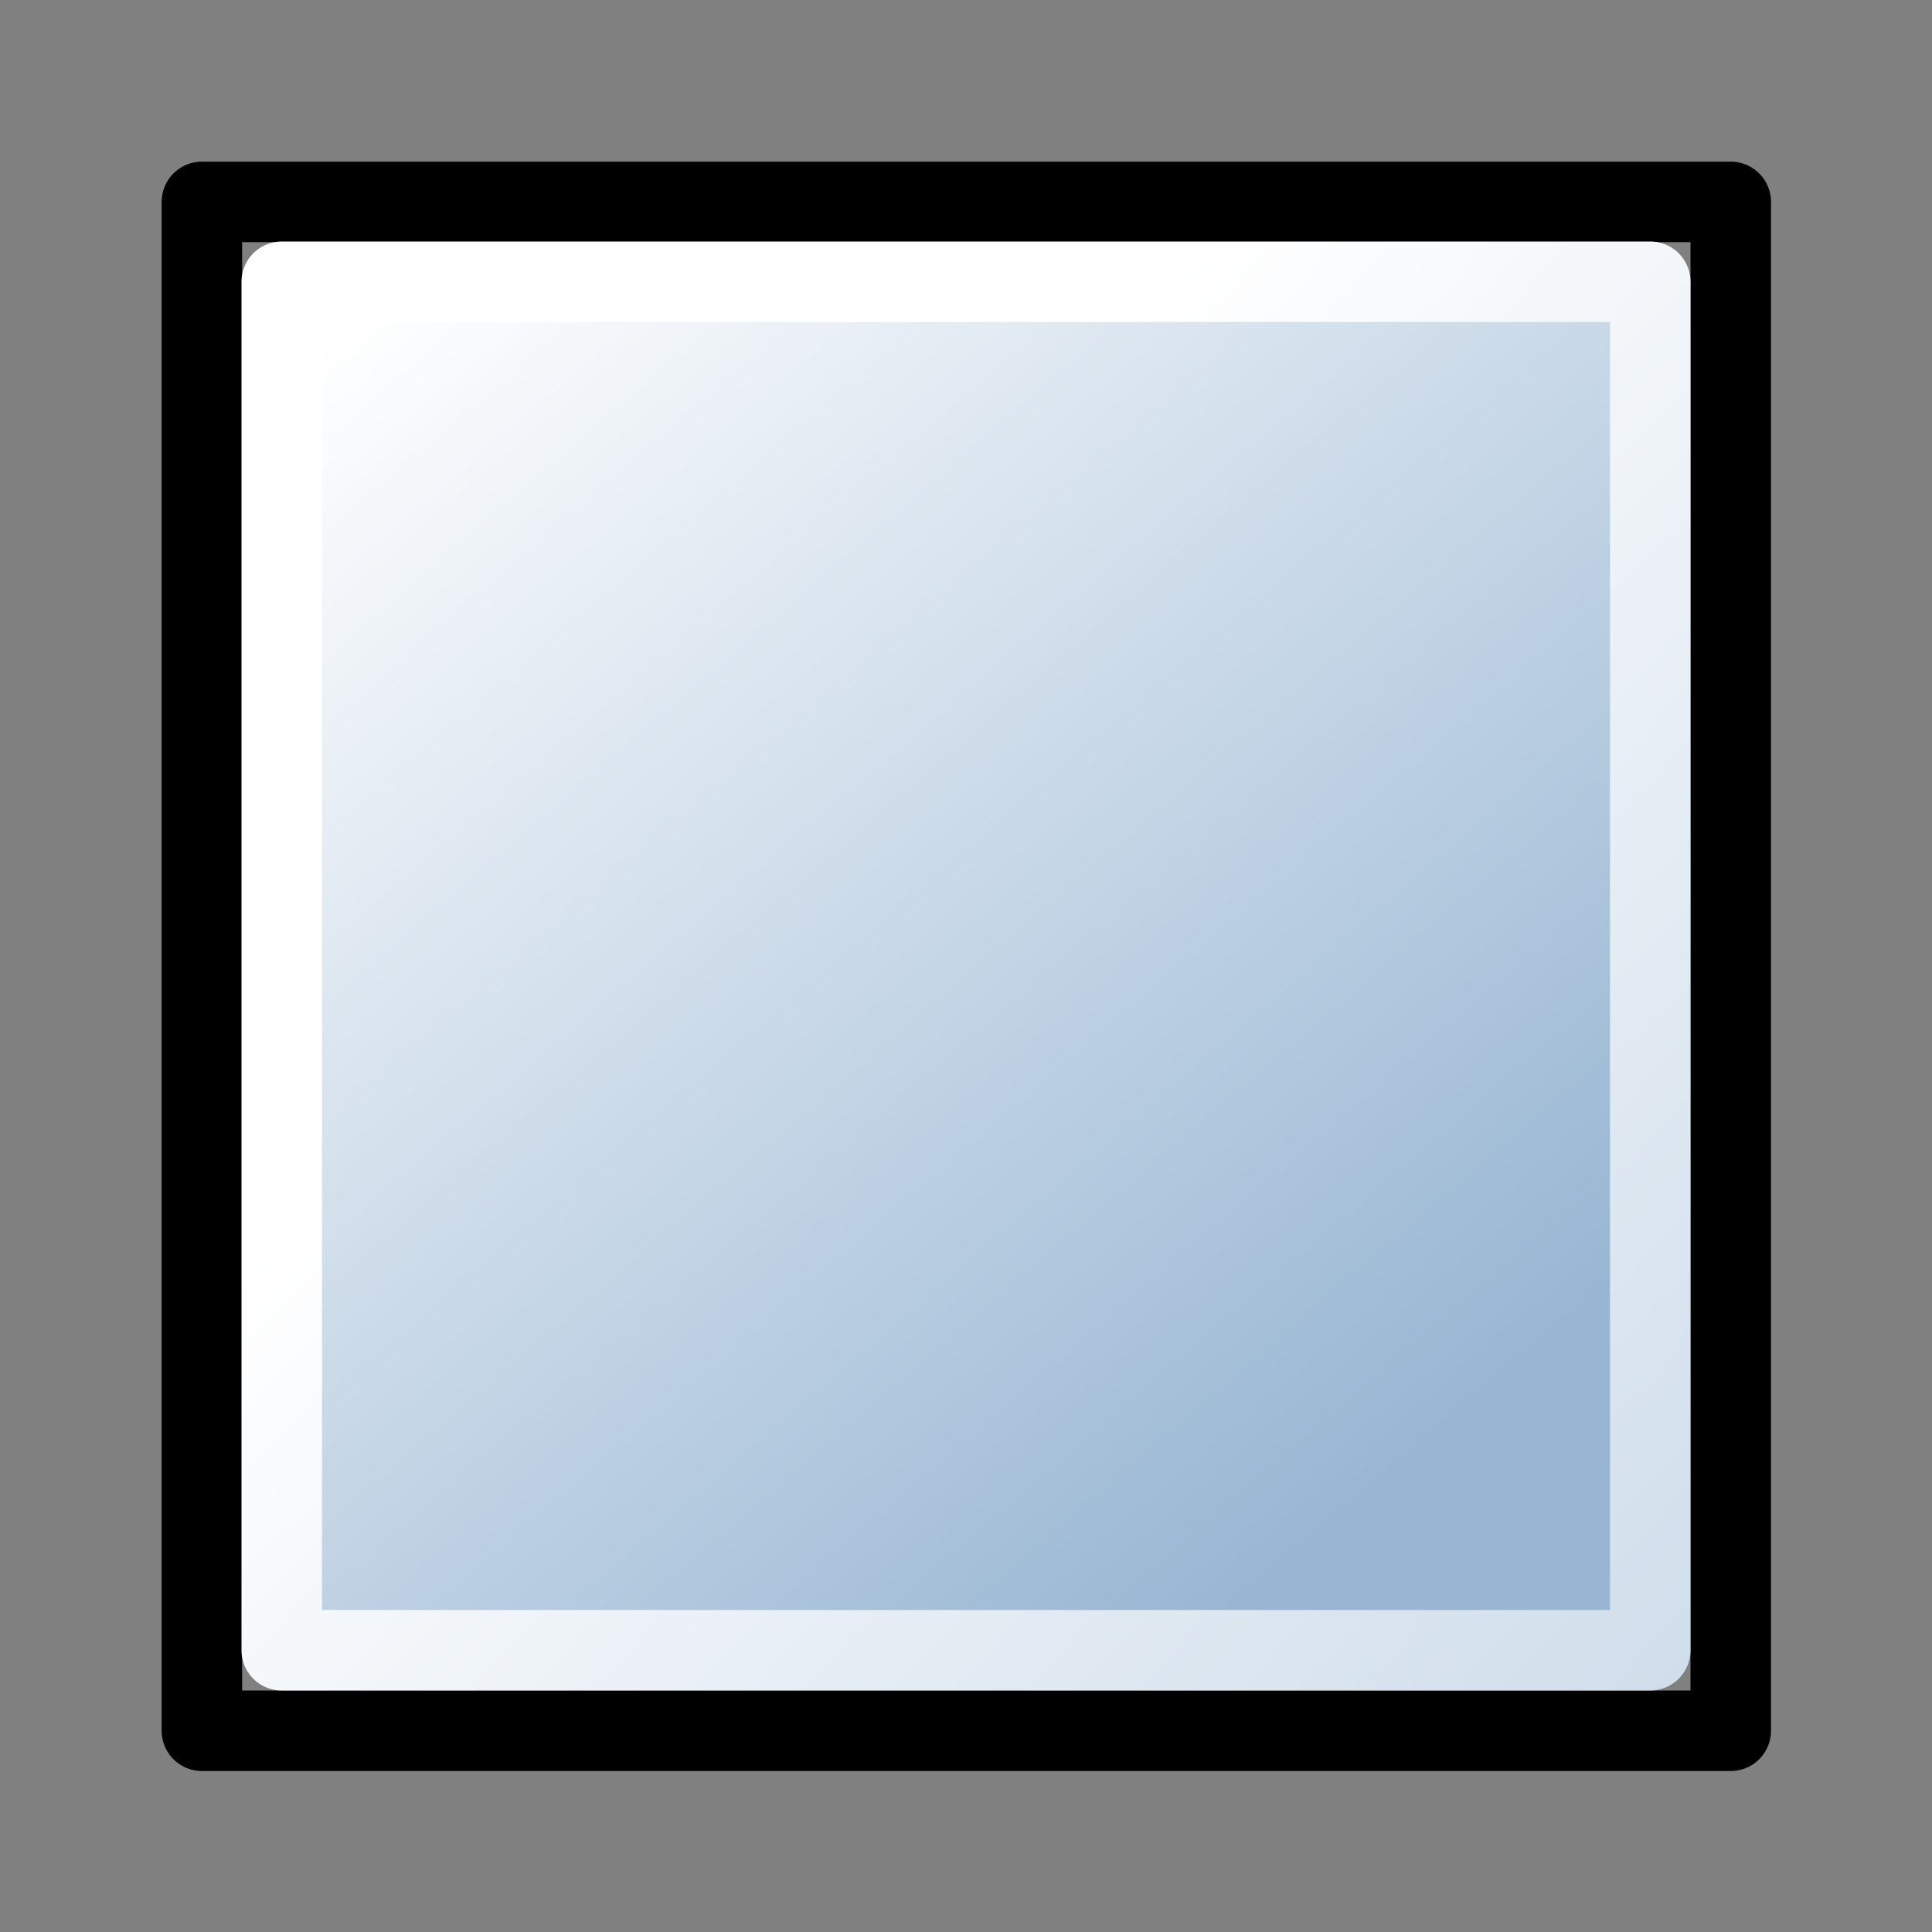 <?xml version="1.0" encoding="UTF-8" standalone="no"?>
<svg xmlns:rdf="http://www.w3.org/1999/02/22-rdf-syntax-ns#" xmlns="http://www.w3.org/2000/svg" version="1.1" xmlns:cc="http://creativecommons.org/ns#" xmlns:xlink="http://www.w3.org/1999/xlink" viewBox="0 0 24 24" xmlns:dc="http://purl.org/dc/elements/1.1/">
<rect x="0" y="0" width="24" height="24" fill="#808080" stroke="none"/>
<defs>
<linearGradient id="a">
<stop stop-color="#fff" offset="0"/>
<stop stop-color="#98b6d3" offset="1"/>
</linearGradient>
<linearGradient id="c" y2="234.003" xlink:href="#a" gradientUnits="userSpaceOnUse" x2="112.201" gradientTransform="matrix(1.134,0,0,1.133,339.574,-131.407)" y1="221.069" x1="101.094"/>
<linearGradient id="b" y2="188.413" xlink:href="#a" gradientUnits="userSpaceOnUse" x2="176.863" gradientTransform="matrix(.81 0 0 .809 342.998 -4.125)" y1="157.821" x1="144.082"/>
</defs>
<g transform="translate(-450,-115)">
<rect style="color:#000000" height="24" width="24" y="115" x="450" stroke-width="1" fill="none"/>
<rect stroke-linejoin="round" style="color:#000000" height="18.992" width="18.992" stroke="#000" stroke-miterlimit="0" y="117.508" x="452.508" fill="none"/>
<rect stroke-linejoin="round" style="color:#000000" fill-rule="evenodd" height="17" width="17" stroke="url(#b)" stroke-miterlimit="0" y="118.5" x="453.5" stroke-width="1" fill="url(#c)"/>
</g>
</svg>
